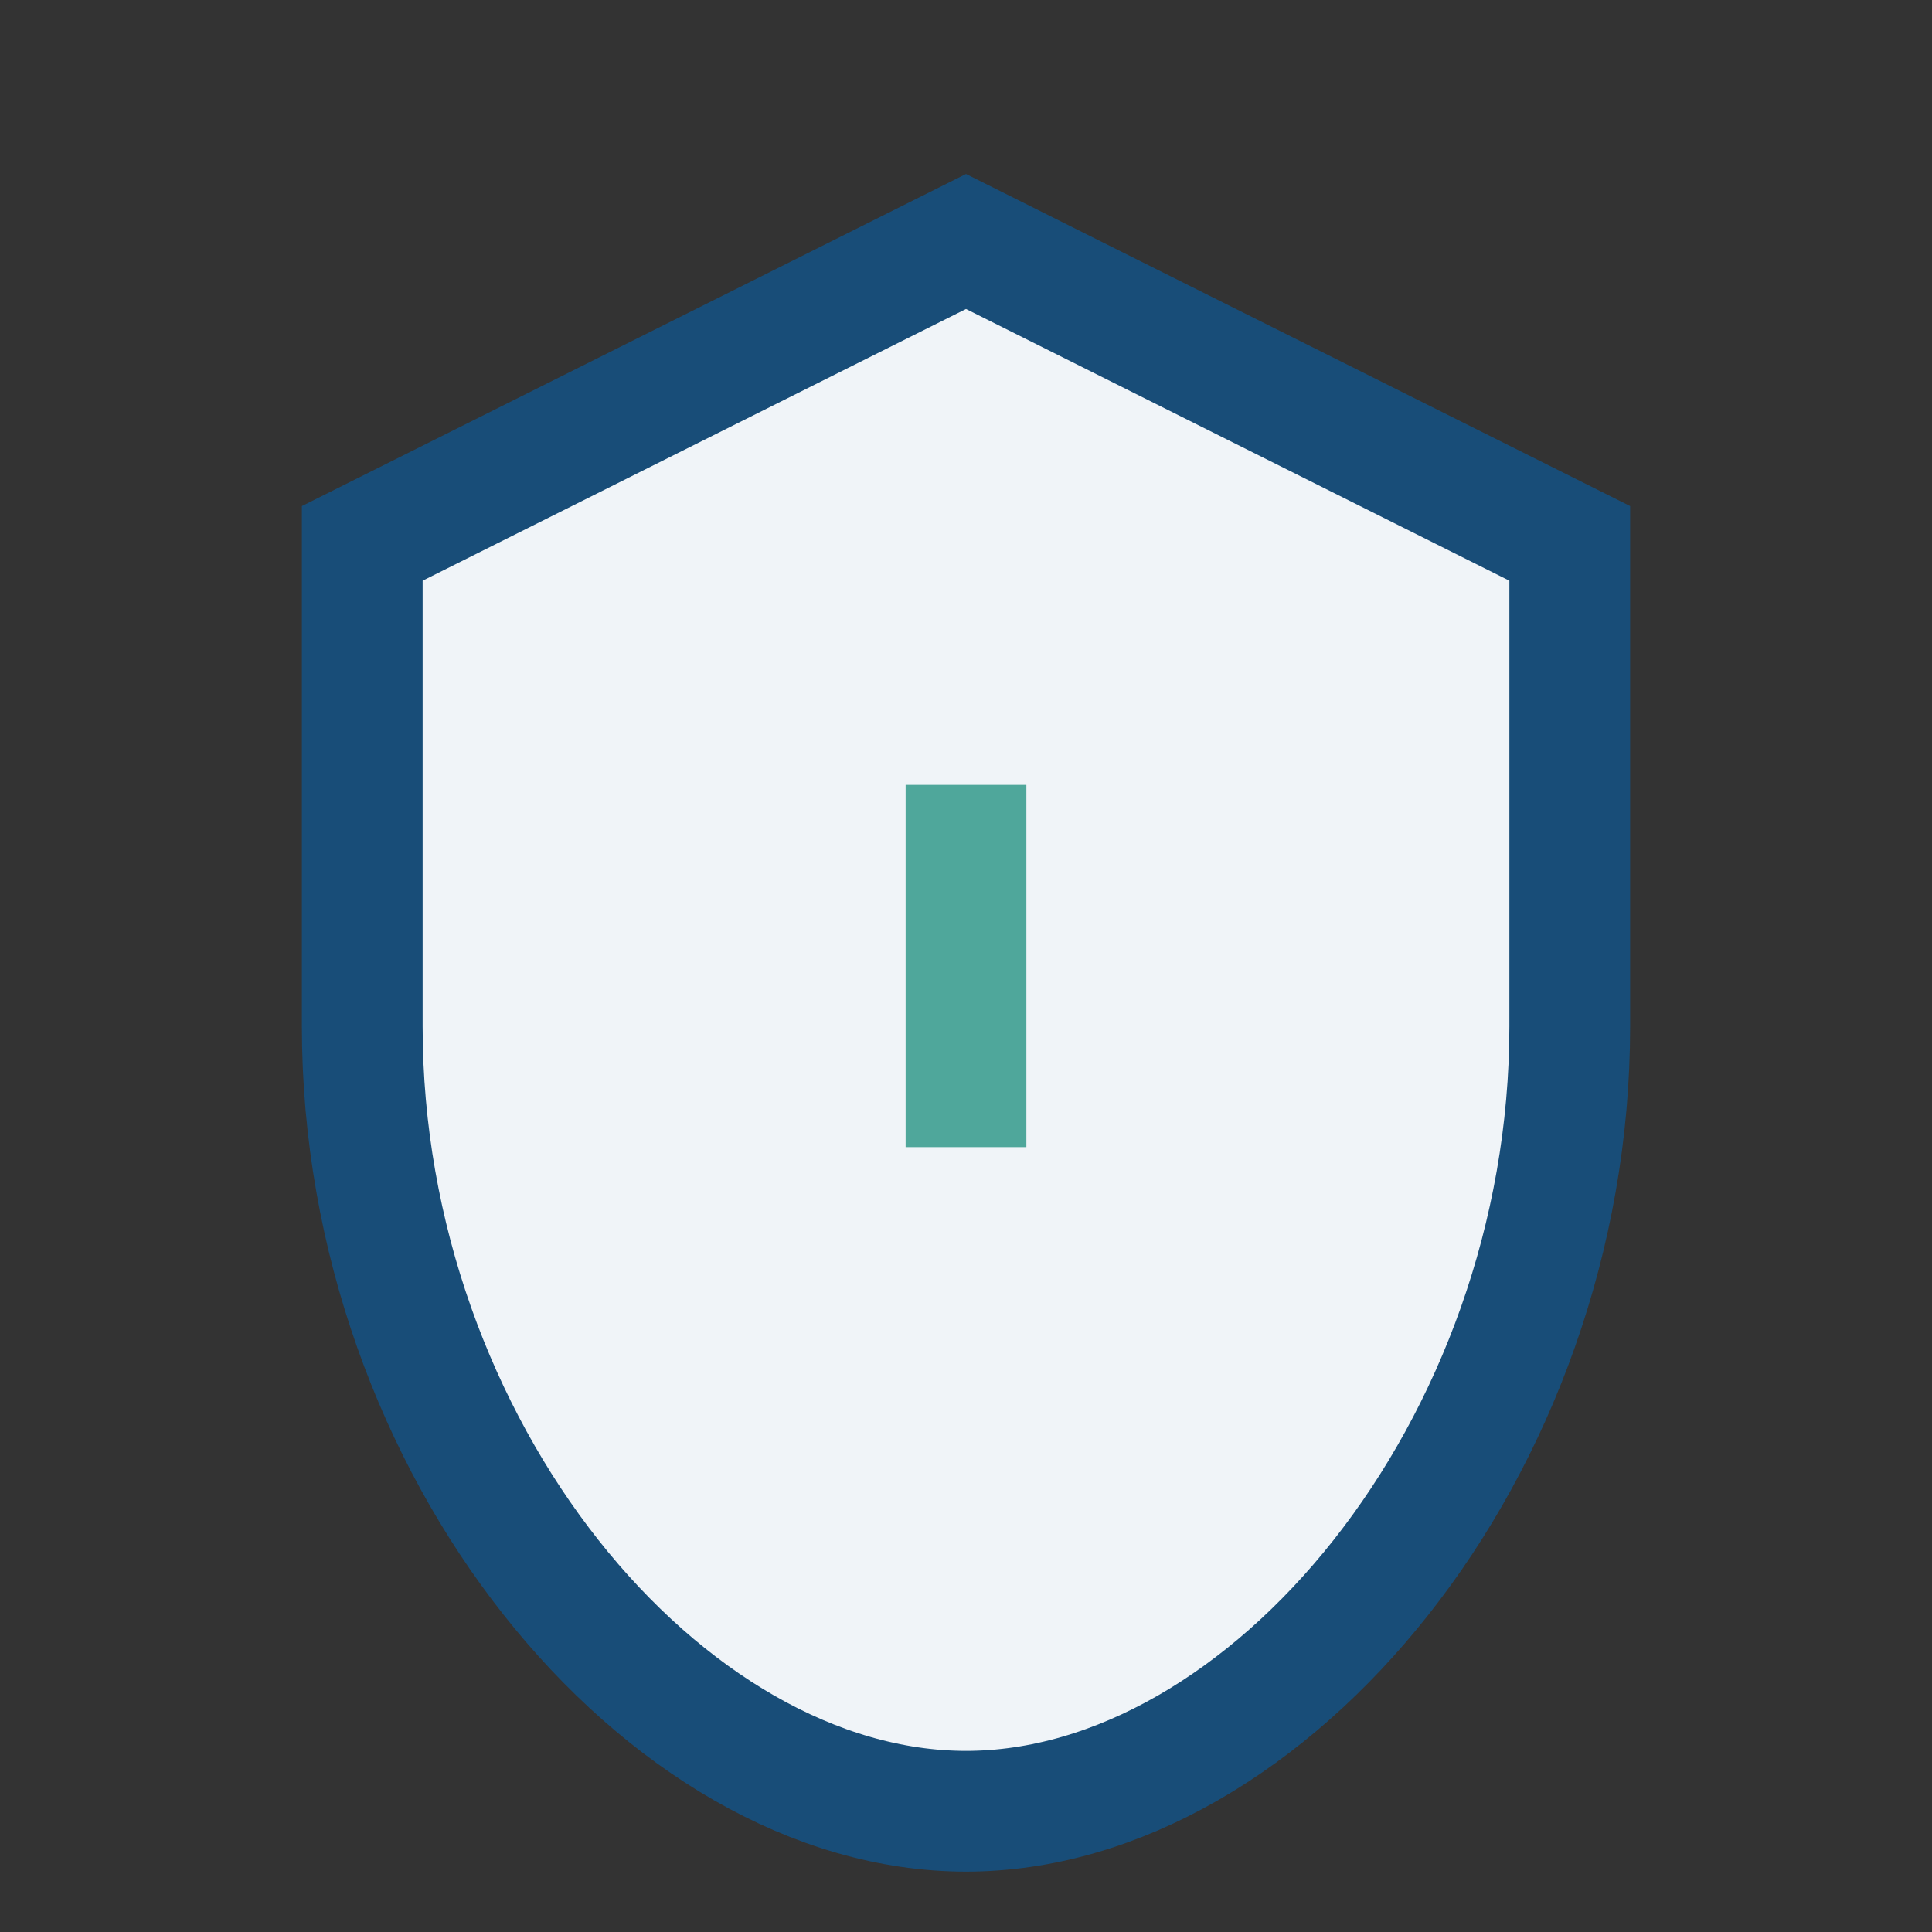 <?xml version="1.0" encoding="UTF-8"?>
<svg xmlns="http://www.w3.org/2000/svg" width="32" height="32" viewBox="0 0 32 32"><rect x="0" y="0" width="32" height="32" fill="#333333" stroke="none"/><path d="M16 4l10 5v8c0 7-5 13-10 13S6 24 6 17V9z" fill="#F0F4F8" stroke="#184D78" stroke-width="2"/><path d="M16 19v-6" stroke="#4FA79B" stroke-width="2"/></svg>